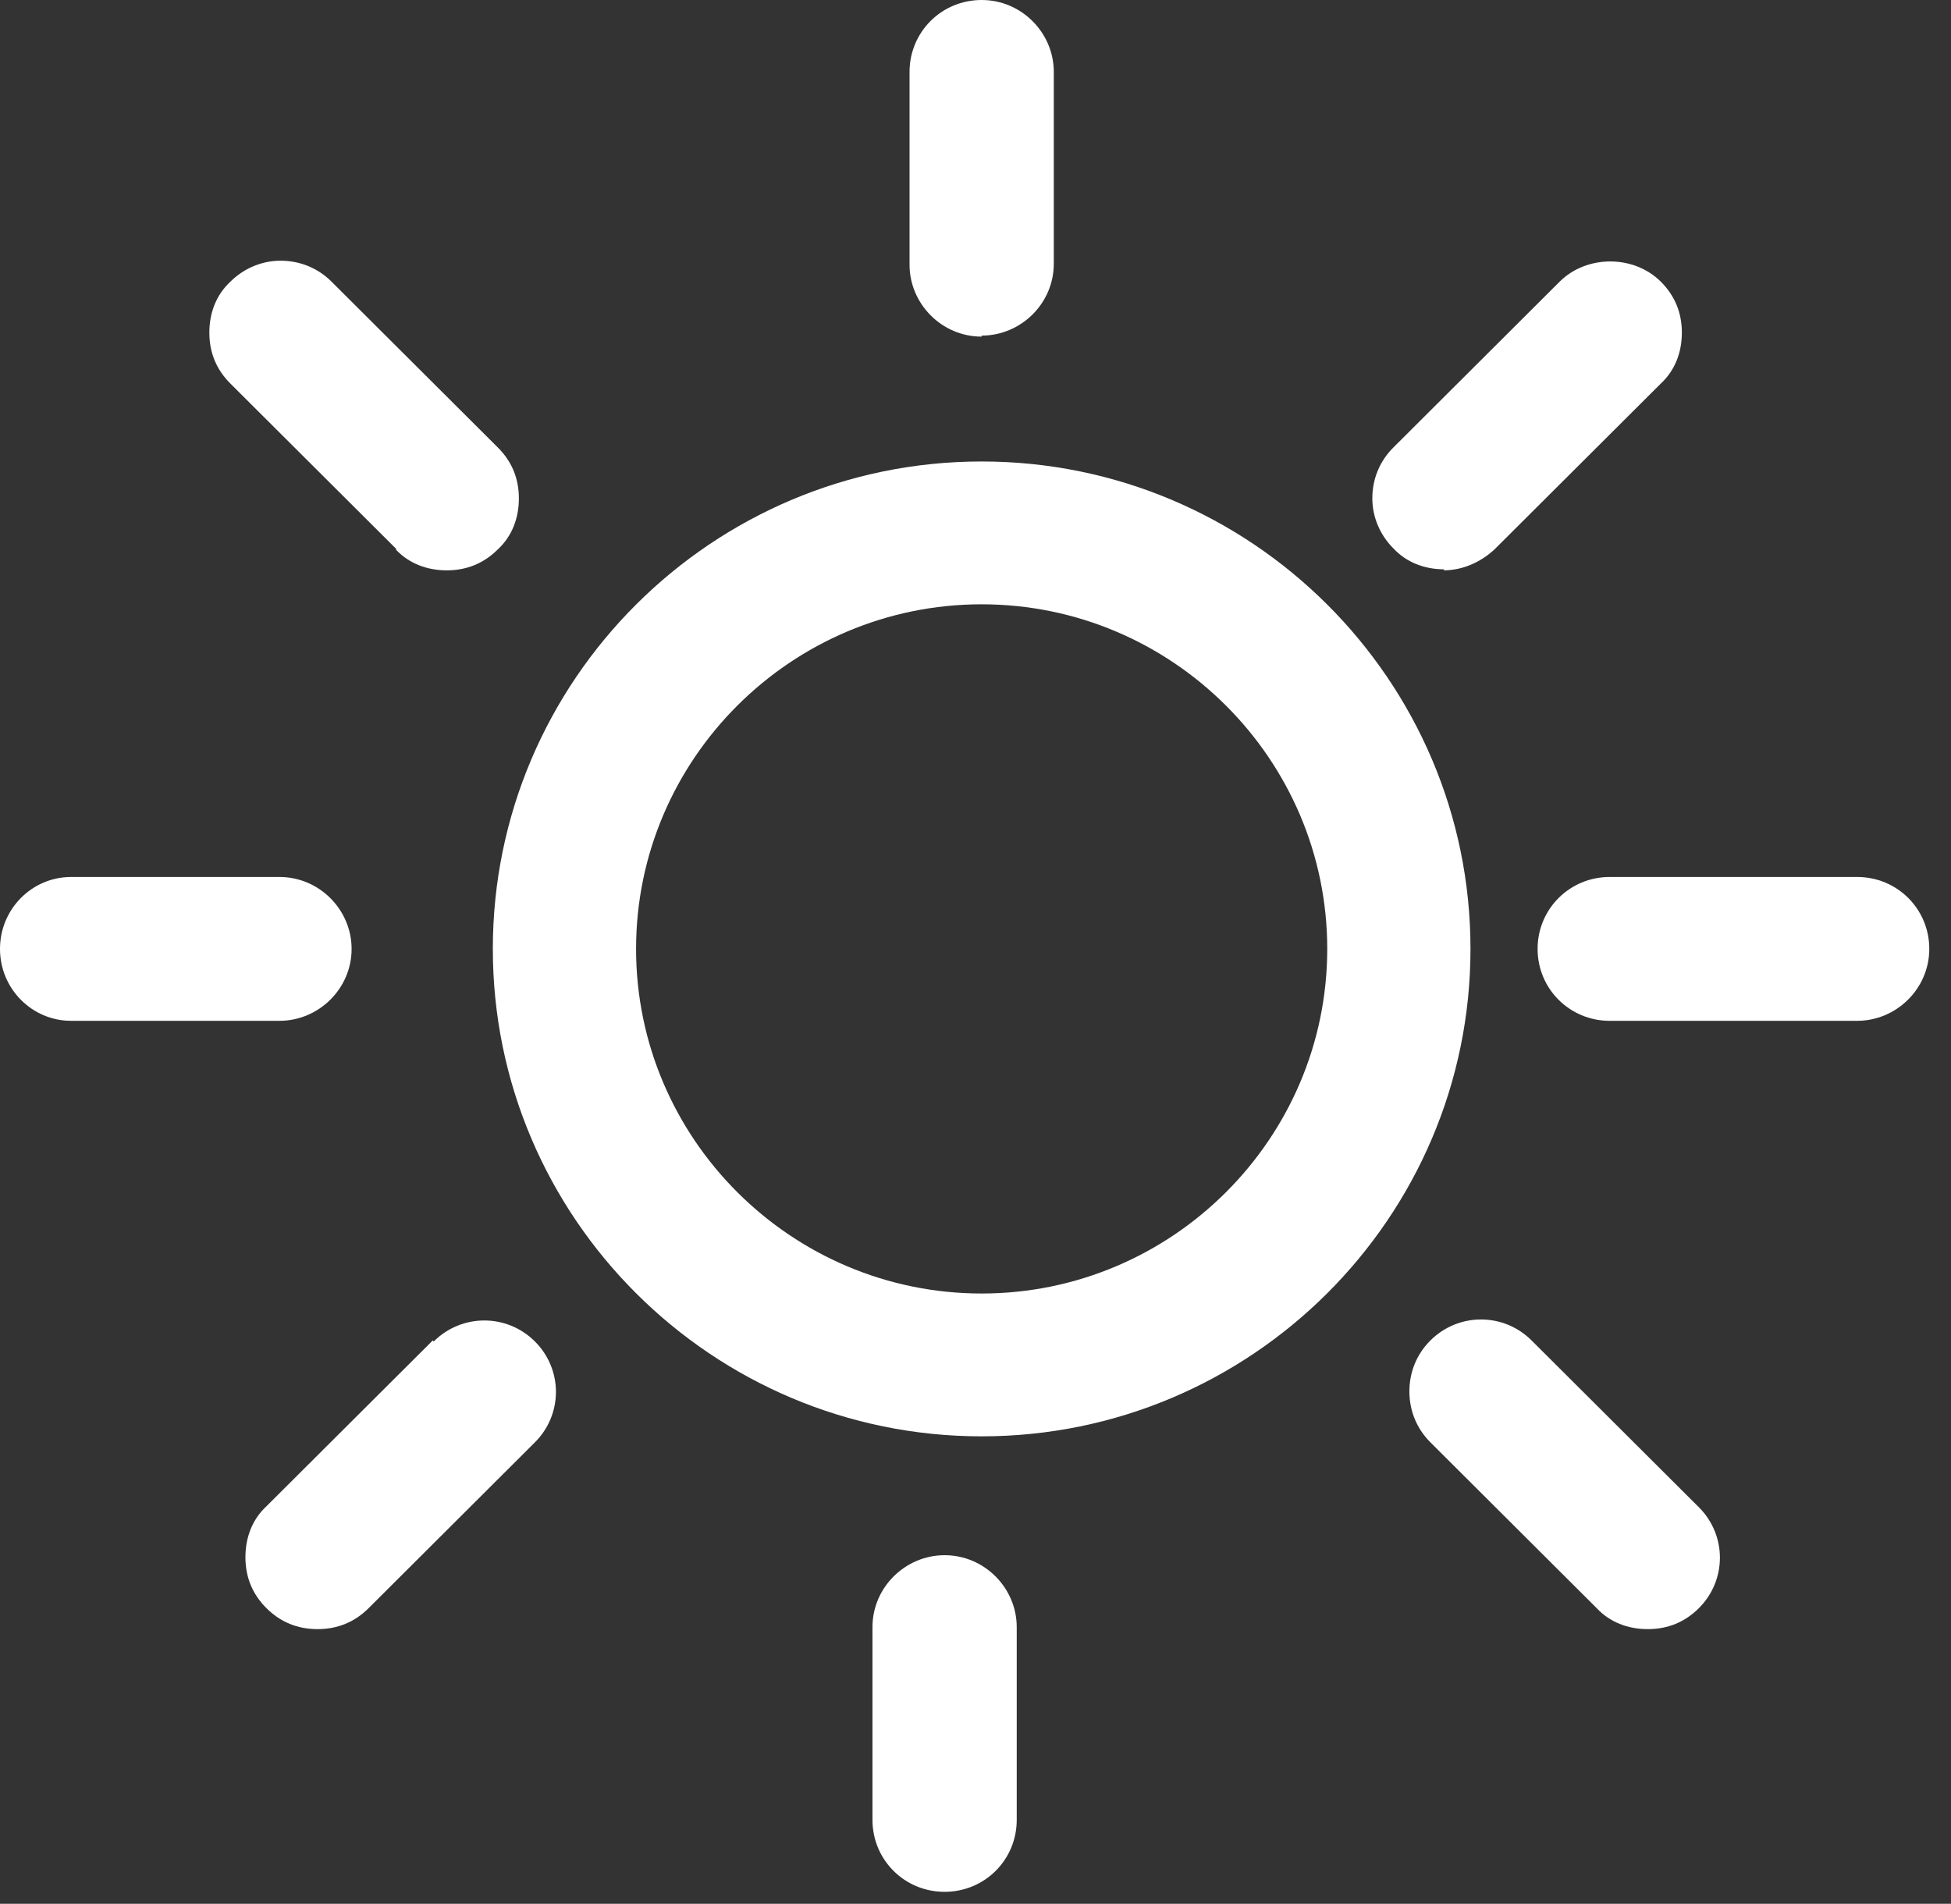 <svg width="83" height="81" viewBox="0 0 83 81" fill="none" xmlns="http://www.w3.org/2000/svg">
<rect x="0" y="0" width="83" height="81" fill="#333333" stroke="none"/>
<path d="M14.958 40.372C14.958 38.715 13.594 37.312 11.889 37.312H3.026C1.364 37.312 0 38.672 0 40.372C0 42.072 1.364 43.432 3.026 43.432H11.889C13.551 43.432 14.958 42.072 14.958 40.372Z" fill="white"/>
<path d="M41.762 14.279C43.424 14.279 44.831 12.919 44.831 11.219V3.06C44.831 1.402 43.467 0 41.762 0C40.058 0 38.694 1.36 38.694 3.06V11.262C38.694 12.919 40.058 14.322 41.762 14.322V14.279Z" fill="white"/>
<path d="M61.407 24.266C62.217 24.266 62.984 23.926 63.581 23.373L70.655 16.319C71.251 15.767 71.55 15.002 71.55 14.152C71.55 13.302 71.251 12.579 70.655 11.984C69.504 10.837 67.501 10.837 66.351 11.984L59.277 19.039C58.68 19.634 58.382 20.399 58.382 21.206C58.382 22.014 58.723 22.779 59.277 23.331C59.831 23.926 60.598 24.223 61.45 24.223L61.407 24.266Z" fill="white"/>
<path d="M16.833 23.373C17.387 23.968 18.154 24.266 19.006 24.266C19.858 24.266 20.583 23.968 21.179 23.373C21.776 22.821 22.074 22.056 22.074 21.206C22.074 20.356 21.776 19.634 21.179 19.039L14.105 11.984C13.509 11.389 12.742 11.092 11.932 11.092C11.122 11.092 10.355 11.432 9.801 11.984C9.205 12.537 8.906 13.302 8.906 14.152C8.906 15.002 9.205 15.724 9.801 16.319L16.875 23.373H16.833Z" fill="white"/>
<path d="M40.185 66.168C38.523 66.168 37.117 67.528 37.117 69.228V77.43C37.117 79.13 38.481 80.49 40.185 80.49C41.89 80.49 43.254 79.13 43.254 77.43V69.228C43.254 67.57 41.89 66.168 40.185 66.168Z" fill="white"/>
<path d="M18.41 57.031L11.335 64.086C10.739 64.638 10.441 65.403 10.441 66.253C10.441 67.103 10.739 67.826 11.335 68.421C11.932 69.015 12.656 69.313 13.509 69.313C14.361 69.313 15.085 69.015 15.682 68.421L22.756 61.366C23.949 60.176 23.949 58.264 22.756 57.074C21.563 55.884 19.645 55.884 18.452 57.074L18.41 57.031Z" fill="white"/>
<path d="M65.157 57.031C63.964 55.841 62.047 55.841 60.853 57.031C60.257 57.626 59.959 58.391 59.959 59.199C59.959 60.006 60.257 60.771 60.853 61.366L67.927 68.421C68.481 69.015 69.249 69.313 70.101 69.313C70.953 69.313 71.677 69.015 72.274 68.421C73.467 67.231 73.467 65.318 72.274 64.128L65.2 57.074L65.157 57.031Z" fill="white"/>
<path d="M41.762 19.634C30.299 19.634 20.966 28.941 20.966 40.372C20.966 51.804 30.299 61.111 41.762 61.111C53.225 61.111 62.558 51.804 62.558 40.372C62.558 28.941 53.225 19.634 41.762 19.634ZM56.464 40.372C56.464 48.447 49.859 55.034 41.762 55.034C33.665 55.034 27.06 48.447 27.06 40.372C27.06 32.298 33.665 25.711 41.762 25.711C49.859 25.711 56.464 32.298 56.464 40.372Z" fill="white"/>
<path d="M79.007 37.312H68.481C66.777 37.312 65.413 38.672 65.413 40.372C65.413 42.072 66.777 43.432 68.481 43.432H79.007C80.669 43.432 82.076 42.072 82.076 40.372C82.076 38.672 80.712 37.312 79.007 37.312Z" fill="white"/>
</svg>
